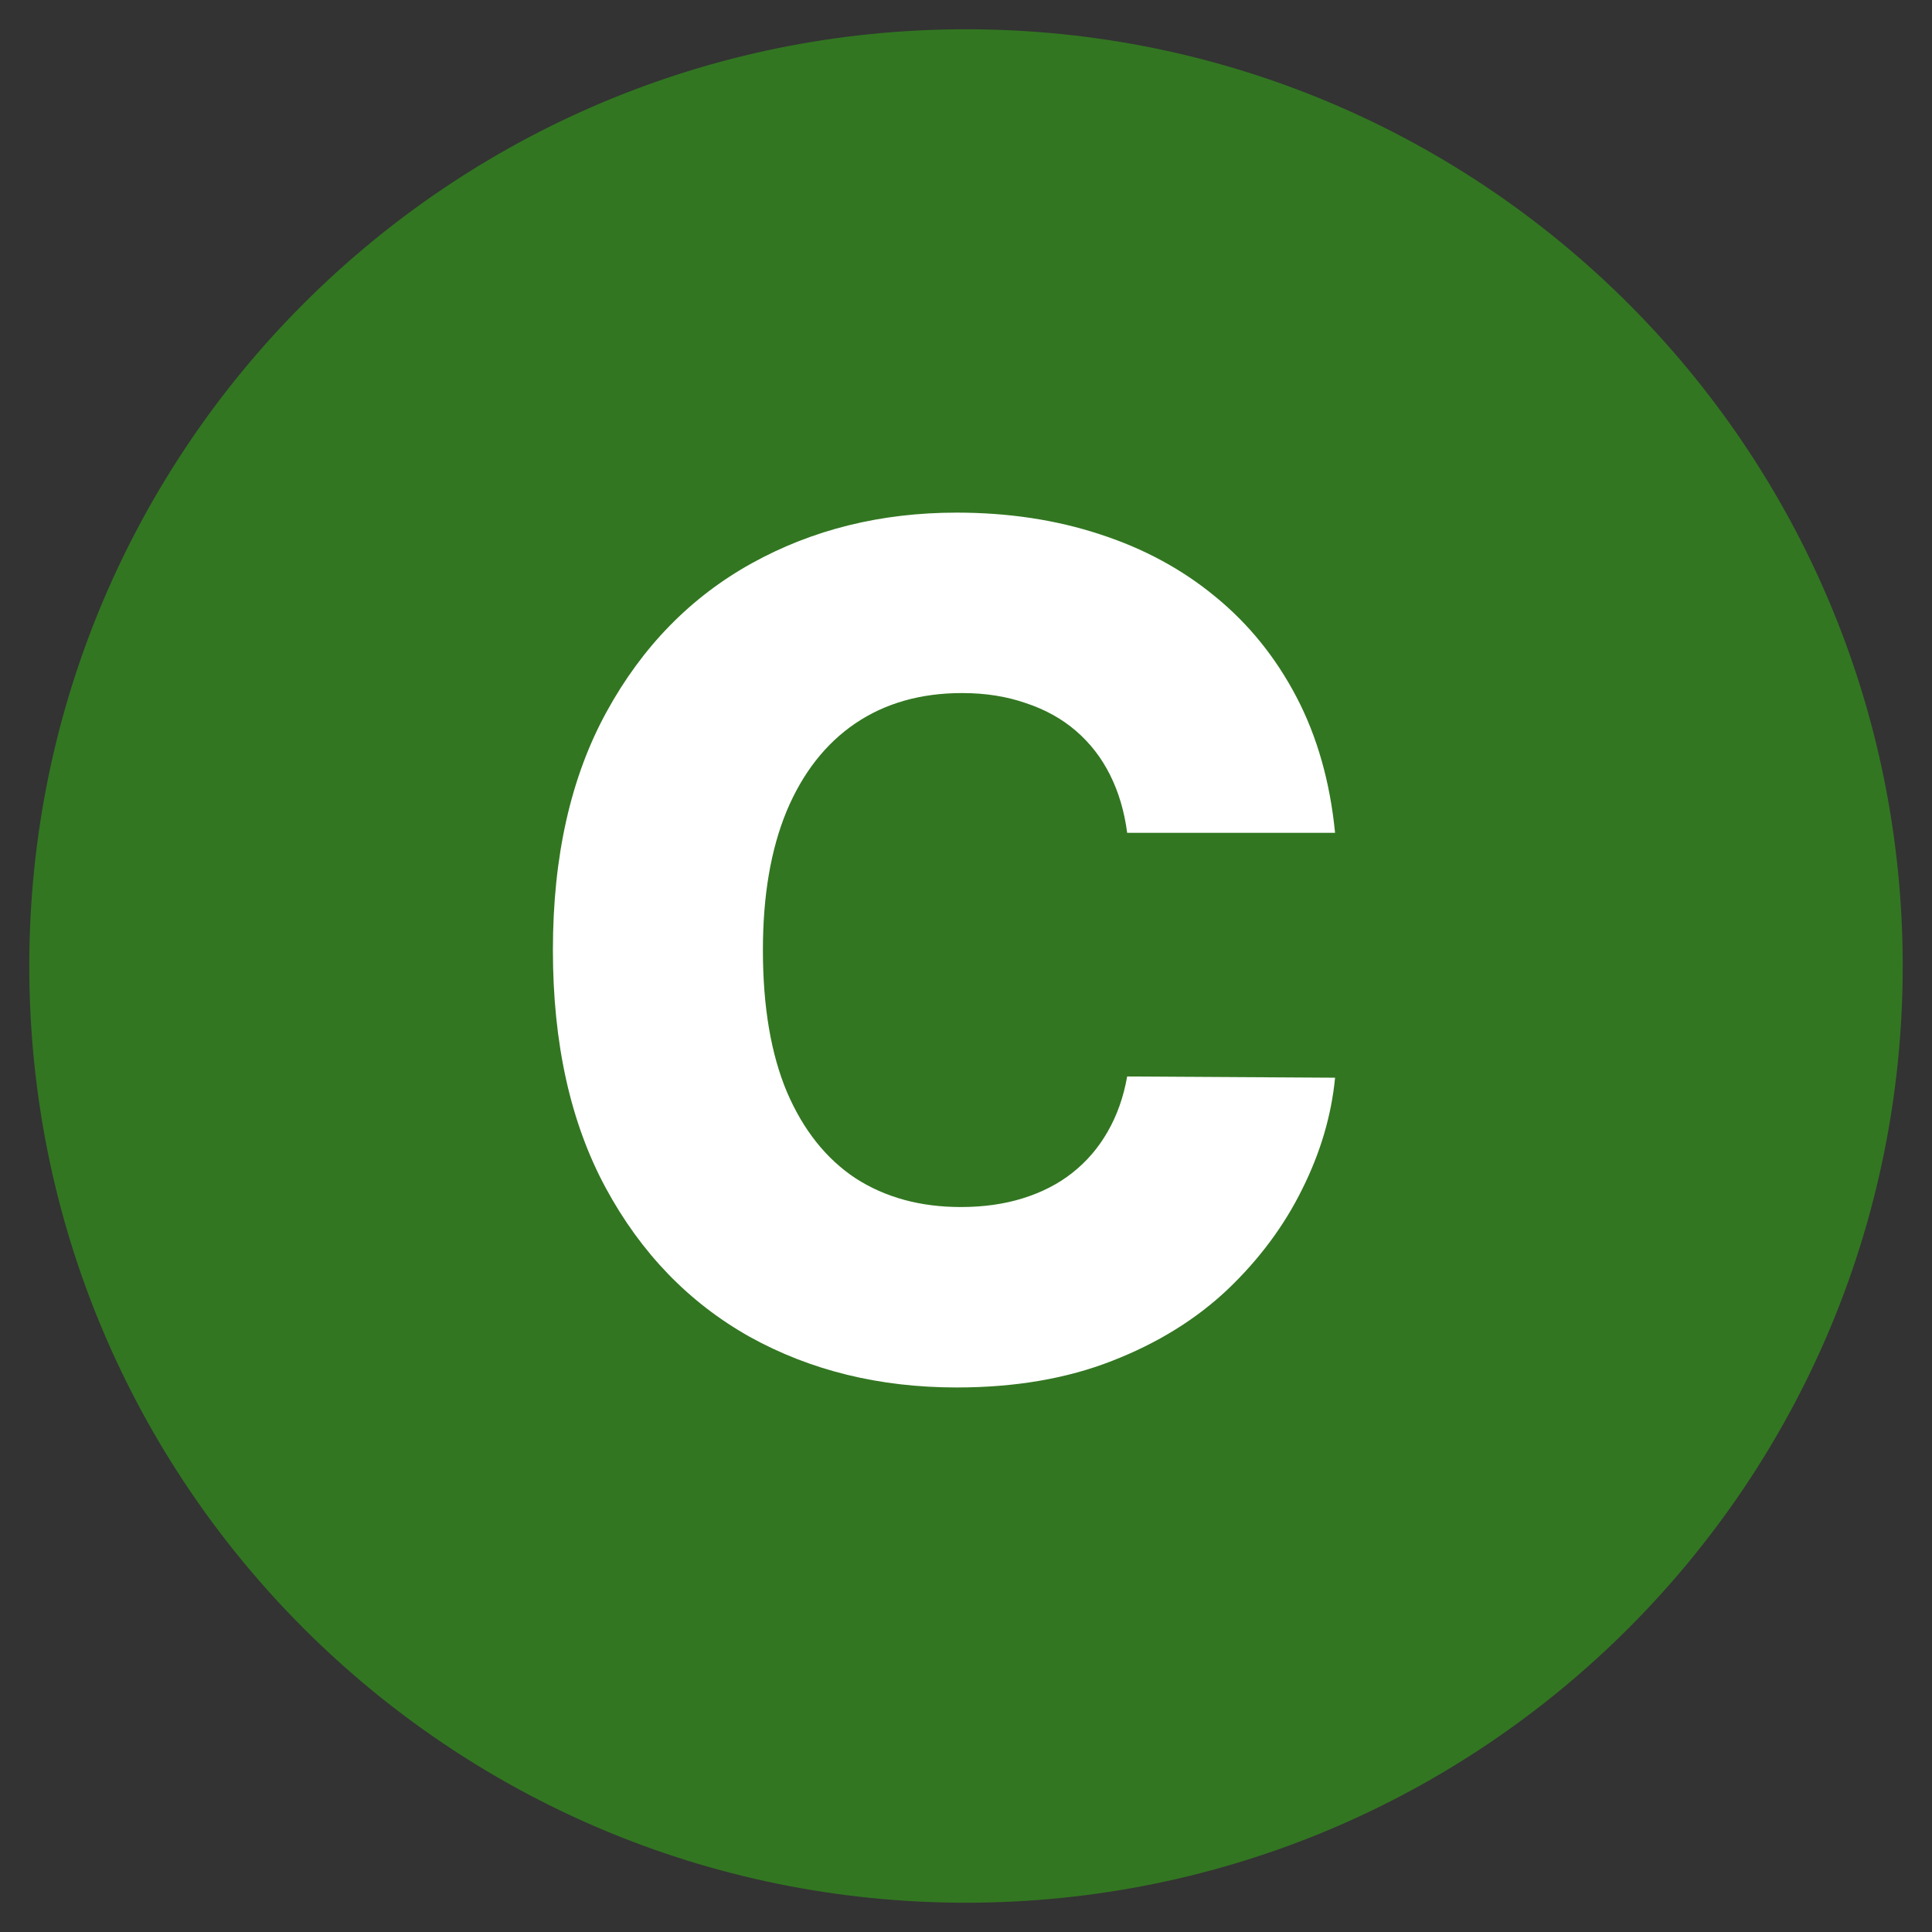 <svg width="33" height="33" viewBox="0 0 33 33" fill="none" xmlns="http://www.w3.org/2000/svg">
<rect x="0" y="0" width="33" height="33" fill="#333333" stroke="none"/>
<g clip-path="url(#clip0_4319_581)">
<path d="M32.5 16.5C32.5 7.663 25.337 0.5 16.5 0.5C7.663 0.5 0.5 7.663 0.5 16.5C0.5 25.337 7.663 32.5 16.5 32.5C25.337 32.5 32.5 25.337 32.5 16.5Z" fill="#327621"/>
<path d="M22.804 14.225H19.253C19.205 13.86 19.108 13.531 18.961 13.237C18.815 12.944 18.62 12.693 18.379 12.485C18.137 12.276 17.851 12.118 17.52 12.009C17.193 11.895 16.831 11.838 16.433 11.838C15.727 11.838 15.119 12.011 14.608 12.357C14.101 12.702 13.71 13.202 13.436 13.855C13.166 14.509 13.031 15.299 13.031 16.227C13.031 17.193 13.168 18.003 13.443 18.656C13.722 19.305 14.113 19.795 14.615 20.127C15.121 20.453 15.72 20.617 16.412 20.617C16.8 20.617 17.153 20.567 17.47 20.468C17.792 20.368 18.074 20.224 18.315 20.034C18.561 19.84 18.762 19.606 18.919 19.331C19.08 19.052 19.191 18.737 19.253 18.387L22.804 18.408C22.742 19.052 22.555 19.686 22.243 20.311C21.935 20.936 21.511 21.507 20.971 22.023C20.431 22.534 19.773 22.942 18.997 23.244C18.225 23.547 17.34 23.699 16.341 23.699C15.024 23.699 13.845 23.41 12.804 22.833C11.767 22.25 10.948 21.403 10.346 20.29C9.745 19.177 9.444 17.823 9.444 16.227C9.444 14.627 9.75 13.271 10.361 12.158C10.971 11.045 11.797 10.2 12.839 9.622C13.881 9.045 15.048 8.756 16.341 8.756C17.221 8.756 18.036 8.879 18.784 9.125C19.532 9.367 20.19 9.722 20.758 10.191C21.326 10.655 21.788 11.225 22.143 11.902C22.498 12.579 22.718 13.353 22.804 14.225Z" fill="white"/>
</g>
<defs>
<clipPath id="clip0_4319_581">
<rect width="32" height="32" fill="white" transform="translate(0.5 0.5)"/>
</clipPath>
</defs>
</svg>
